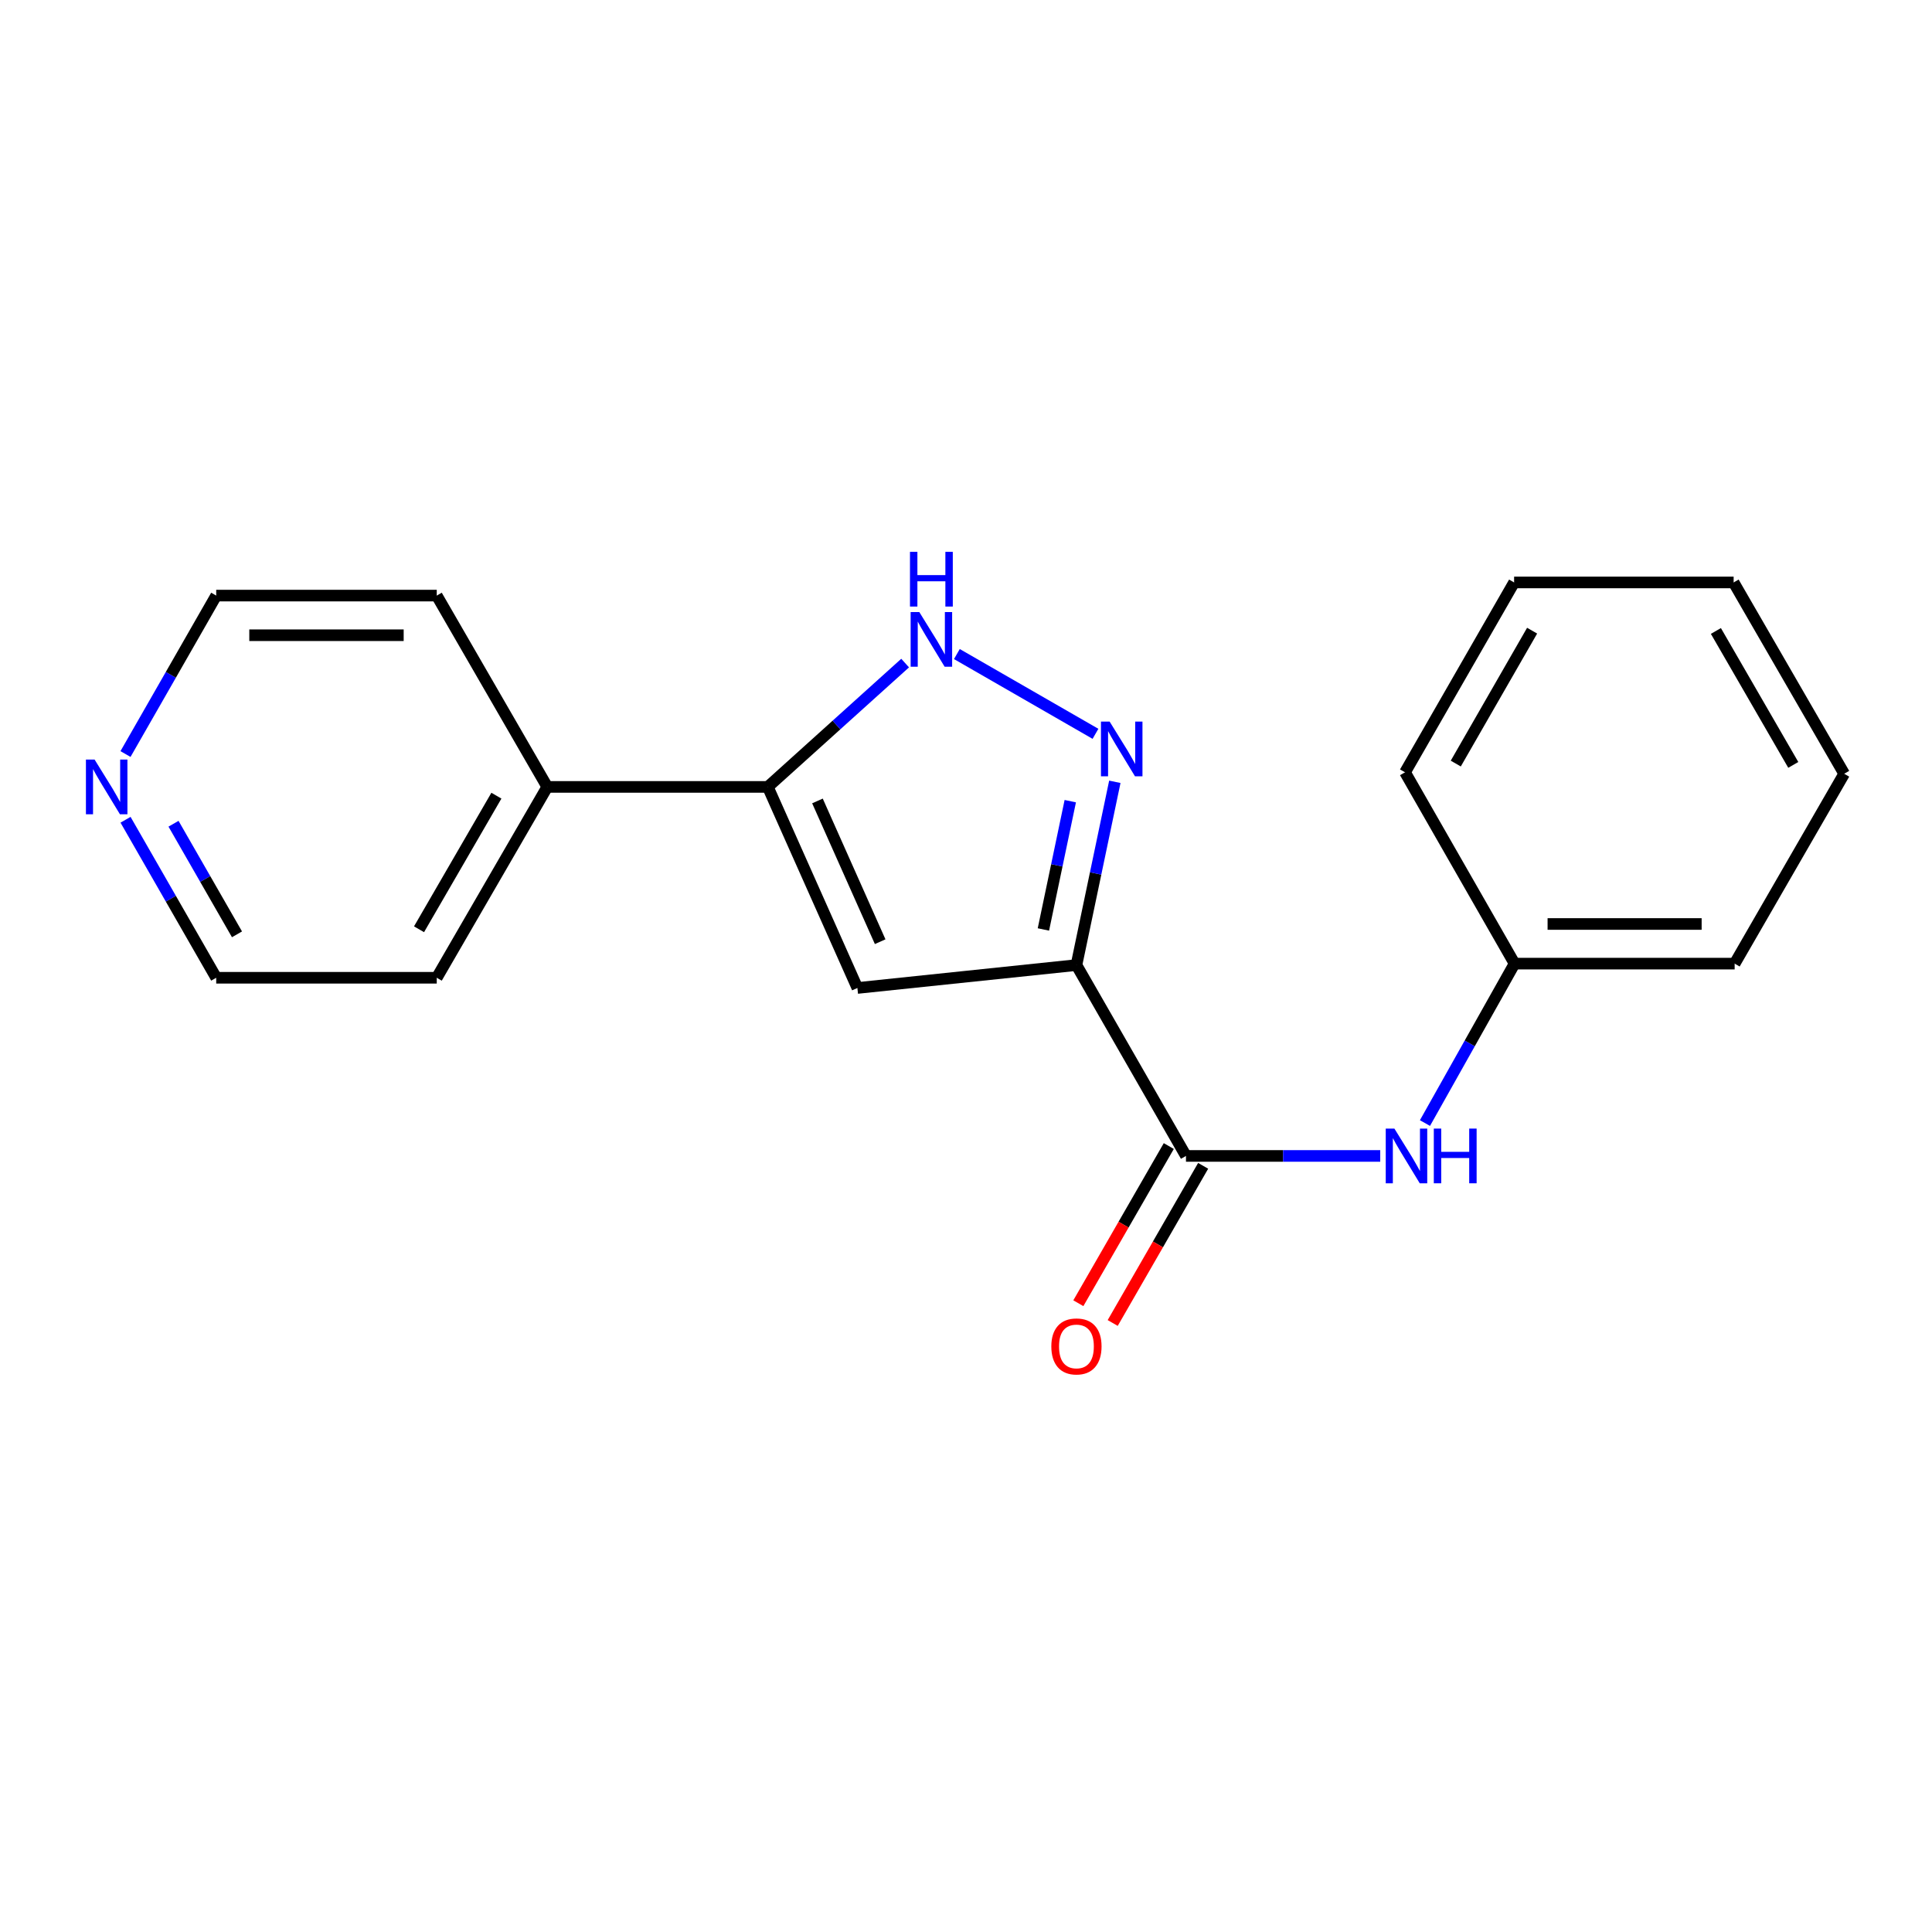 <?xml version='1.0' encoding='iso-8859-1'?>
<svg version='1.1' baseProfile='full'
              xmlns='http://www.w3.org/2000/svg'
                      xmlns:rdkit='http://www.rdkit.org/xml'
                      xmlns:xlink='http://www.w3.org/1999/xlink'
                  xml:space='preserve'
width='1000px' height='1000px' viewBox='0 0 1000 1000'>
<!-- END OF HEADER -->
<rect style='opacity:1.0;fill:#FFFFFF;stroke:none' width='1000' height='1000' x='0' y='0'> </rect>
<path class='bond-0' d='M 557.164,499.524 L 567.099,452.091' style='fill:none;fill-rule:evenodd;stroke:#000000;stroke-width:6px;stroke-linecap:butt;stroke-linejoin:miter;stroke-opacity:1' />
<path class='bond-0' d='M 567.099,452.091 L 577.034,404.659' style='fill:none;fill-rule:evenodd;stroke:#0000FF;stroke-width:6px;stroke-linecap:butt;stroke-linejoin:miter;stroke-opacity:1' />
<path class='bond-0' d='M 540.064,481.088 L 547.018,447.885' style='fill:none;fill-rule:evenodd;stroke:#000000;stroke-width:6px;stroke-linecap:butt;stroke-linejoin:miter;stroke-opacity:1' />
<path class='bond-0' d='M 547.018,447.885 L 553.973,414.683' style='fill:none;fill-rule:evenodd;stroke:#0000FF;stroke-width:6px;stroke-linecap:butt;stroke-linejoin:miter;stroke-opacity:1' />
<path class='bond-1' d='M 557.164,499.524 L 443.788,511.378' style='fill:none;fill-rule:evenodd;stroke:#000000;stroke-width:6px;stroke-linecap:butt;stroke-linejoin:miter;stroke-opacity:1' />
<path class='bond-4' d='M 557.164,499.524 L 613.858,598.311' style='fill:none;fill-rule:evenodd;stroke:#000000;stroke-width:6px;stroke-linecap:butt;stroke-linejoin:miter;stroke-opacity:1' />
<path class='bond-3' d='M 567.017,379.825 L 495.275,338.538' style='fill:none;fill-rule:evenodd;stroke:#0000FF;stroke-width:6px;stroke-linecap:butt;stroke-linejoin:miter;stroke-opacity:1' />
<path class='bond-2' d='M 443.788,511.378 L 397.421,407.303' style='fill:none;fill-rule:evenodd;stroke:#000000;stroke-width:6px;stroke-linecap:butt;stroke-linejoin:miter;stroke-opacity:1' />
<path class='bond-2' d='M 455.573,487.418 L 423.116,414.565' style='fill:none;fill-rule:evenodd;stroke:#000000;stroke-width:6px;stroke-linecap:butt;stroke-linejoin:miter;stroke-opacity:1' />
<path class='bond-7' d='M 397.421,407.303 L 283.269,407.303' style='fill:none;fill-rule:evenodd;stroke:#000000;stroke-width:6px;stroke-linecap:butt;stroke-linejoin:miter;stroke-opacity:1' />
<path class='bond-19' d='M 397.421,407.303 L 432.958,375.253' style='fill:none;fill-rule:evenodd;stroke:#000000;stroke-width:6px;stroke-linecap:butt;stroke-linejoin:miter;stroke-opacity:1' />
<path class='bond-19' d='M 432.958,375.253 L 468.495,343.204' style='fill:none;fill-rule:evenodd;stroke:#0000FF;stroke-width:6px;stroke-linecap:butt;stroke-linejoin:miter;stroke-opacity:1' />
<path class='bond-5' d='M 613.858,598.311 L 664.131,598.311' style='fill:none;fill-rule:evenodd;stroke:#000000;stroke-width:6px;stroke-linecap:butt;stroke-linejoin:miter;stroke-opacity:1' />
<path class='bond-5' d='M 664.131,598.311 L 714.404,598.311' style='fill:none;fill-rule:evenodd;stroke:#0000FF;stroke-width:6px;stroke-linecap:butt;stroke-linejoin:miter;stroke-opacity:1' />
<path class='bond-6' d='M 604.967,593.194 L 581.558,633.87' style='fill:none;fill-rule:evenodd;stroke:#000000;stroke-width:6px;stroke-linecap:butt;stroke-linejoin:miter;stroke-opacity:1' />
<path class='bond-6' d='M 581.558,633.87 L 558.149,674.546' style='fill:none;fill-rule:evenodd;stroke:#FF0000;stroke-width:6px;stroke-linecap:butt;stroke-linejoin:miter;stroke-opacity:1' />
<path class='bond-6' d='M 622.749,603.428 L 599.34,644.104' style='fill:none;fill-rule:evenodd;stroke:#000000;stroke-width:6px;stroke-linecap:butt;stroke-linejoin:miter;stroke-opacity:1' />
<path class='bond-6' d='M 599.34,644.104 L 575.931,684.779' style='fill:none;fill-rule:evenodd;stroke:#FF0000;stroke-width:6px;stroke-linecap:butt;stroke-linejoin:miter;stroke-opacity:1' />
<path class='bond-9' d='M 737.56,581.296 L 760.75,540.034' style='fill:none;fill-rule:evenodd;stroke:#0000FF;stroke-width:6px;stroke-linecap:butt;stroke-linejoin:miter;stroke-opacity:1' />
<path class='bond-9' d='M 760.75,540.034 L 783.94,498.772' style='fill:none;fill-rule:evenodd;stroke:#000000;stroke-width:6px;stroke-linecap:butt;stroke-linejoin:miter;stroke-opacity:1' />
<path class='bond-12' d='M 283.269,407.303 L 226.062,308.276' style='fill:none;fill-rule:evenodd;stroke:#000000;stroke-width:6px;stroke-linecap:butt;stroke-linejoin:miter;stroke-opacity:1' />
<path class='bond-13' d='M 283.269,407.303 L 226.062,506.089' style='fill:none;fill-rule:evenodd;stroke:#000000;stroke-width:6px;stroke-linecap:butt;stroke-linejoin:miter;stroke-opacity:1' />
<path class='bond-13' d='M 256.934,411.839 L 216.889,480.99' style='fill:none;fill-rule:evenodd;stroke:#000000;stroke-width:6px;stroke-linecap:butt;stroke-linejoin:miter;stroke-opacity:1' />
<path class='bond-8' d='M 64.978,424.31 L 88.444,465.2' style='fill:none;fill-rule:evenodd;stroke:#0000FF;stroke-width:6px;stroke-linecap:butt;stroke-linejoin:miter;stroke-opacity:1' />
<path class='bond-8' d='M 88.444,465.2 L 111.911,506.089' style='fill:none;fill-rule:evenodd;stroke:#000000;stroke-width:6px;stroke-linecap:butt;stroke-linejoin:miter;stroke-opacity:1' />
<path class='bond-8' d='M 89.812,426.365 L 106.239,454.988' style='fill:none;fill-rule:evenodd;stroke:#0000FF;stroke-width:6px;stroke-linecap:butt;stroke-linejoin:miter;stroke-opacity:1' />
<path class='bond-8' d='M 106.239,454.988 L 122.665,483.61' style='fill:none;fill-rule:evenodd;stroke:#000000;stroke-width:6px;stroke-linecap:butt;stroke-linejoin:miter;stroke-opacity:1' />
<path class='bond-20' d='M 64.957,390.29 L 88.434,349.283' style='fill:none;fill-rule:evenodd;stroke:#0000FF;stroke-width:6px;stroke-linecap:butt;stroke-linejoin:miter;stroke-opacity:1' />
<path class='bond-20' d='M 88.434,349.283 L 111.911,308.276' style='fill:none;fill-rule:evenodd;stroke:#000000;stroke-width:6px;stroke-linecap:butt;stroke-linejoin:miter;stroke-opacity:1' />
<path class='bond-14' d='M 783.94,498.772 L 897.852,498.772' style='fill:none;fill-rule:evenodd;stroke:#000000;stroke-width:6px;stroke-linecap:butt;stroke-linejoin:miter;stroke-opacity:1' />
<path class='bond-14' d='M 801.026,478.255 L 880.765,478.255' style='fill:none;fill-rule:evenodd;stroke:#000000;stroke-width:6px;stroke-linecap:butt;stroke-linejoin:miter;stroke-opacity:1' />
<path class='bond-15' d='M 783.94,498.772 L 727.246,399.746' style='fill:none;fill-rule:evenodd;stroke:#000000;stroke-width:6px;stroke-linecap:butt;stroke-linejoin:miter;stroke-opacity:1' />
<path class='bond-10' d='M 111.911,308.276 L 226.062,308.276' style='fill:none;fill-rule:evenodd;stroke:#000000;stroke-width:6px;stroke-linecap:butt;stroke-linejoin:miter;stroke-opacity:1' />
<path class='bond-10' d='M 129.034,328.793 L 208.94,328.793' style='fill:none;fill-rule:evenodd;stroke:#000000;stroke-width:6px;stroke-linecap:butt;stroke-linejoin:miter;stroke-opacity:1' />
<path class='bond-11' d='M 111.911,506.089 L 226.062,506.089' style='fill:none;fill-rule:evenodd;stroke:#000000;stroke-width:6px;stroke-linecap:butt;stroke-linejoin:miter;stroke-opacity:1' />
<path class='bond-16' d='M 897.852,498.772 L 954.545,400.498' style='fill:none;fill-rule:evenodd;stroke:#000000;stroke-width:6px;stroke-linecap:butt;stroke-linejoin:miter;stroke-opacity:1' />
<path class='bond-17' d='M 727.246,399.746 L 783.7,301.472' style='fill:none;fill-rule:evenodd;stroke:#000000;stroke-width:6px;stroke-linecap:butt;stroke-linejoin:miter;stroke-opacity:1' />
<path class='bond-17' d='M 753.504,395.224 L 793.022,326.433' style='fill:none;fill-rule:evenodd;stroke:#000000;stroke-width:6px;stroke-linecap:butt;stroke-linejoin:miter;stroke-opacity:1' />
<path class='bond-21' d='M 954.545,400.498 L 897.327,301.472' style='fill:none;fill-rule:evenodd;stroke:#000000;stroke-width:6px;stroke-linecap:butt;stroke-linejoin:miter;stroke-opacity:1' />
<path class='bond-21' d='M 928.198,395.908 L 888.146,326.59' style='fill:none;fill-rule:evenodd;stroke:#000000;stroke-width:6px;stroke-linecap:butt;stroke-linejoin:miter;stroke-opacity:1' />
<path class='bond-18' d='M 783.7,301.472 L 897.327,301.472' style='fill:none;fill-rule:evenodd;stroke:#000000;stroke-width:6px;stroke-linecap:butt;stroke-linejoin:miter;stroke-opacity:1' />
<path  class='atom-1' d='M 574.338 373.481
L 583.618 388.481
Q 584.538 389.961, 586.018 392.641
Q 587.498 395.321, 587.578 395.481
L 587.578 373.481
L 591.338 373.481
L 591.338 401.801
L 587.458 401.801
L 577.498 385.401
Q 576.338 383.481, 575.098 381.281
Q 573.898 379.081, 573.538 378.401
L 573.538 401.801
L 569.858 401.801
L 569.858 373.481
L 574.338 373.481
' fill='#0000FF'/>
<path  class='atom-4' d='M 475.825 316.787
L 485.105 331.787
Q 486.025 333.267, 487.505 335.947
Q 488.985 338.627, 489.065 338.787
L 489.065 316.787
L 492.825 316.787
L 492.825 345.107
L 488.945 345.107
L 478.985 328.707
Q 477.825 326.787, 476.585 324.587
Q 475.385 322.387, 475.025 321.707
L 475.025 345.107
L 471.345 345.107
L 471.345 316.787
L 475.825 316.787
' fill='#0000FF'/>
<path  class='atom-4' d='M 471.005 285.635
L 474.845 285.635
L 474.845 297.675
L 489.325 297.675
L 489.325 285.635
L 493.165 285.635
L 493.165 313.955
L 489.325 313.955
L 489.325 300.875
L 474.845 300.875
L 474.845 313.955
L 471.005 313.955
L 471.005 285.635
' fill='#0000FF'/>
<path  class='atom-6' d='M 721.738 584.151
L 731.018 599.151
Q 731.938 600.631, 733.418 603.311
Q 734.898 605.991, 734.978 606.151
L 734.978 584.151
L 738.738 584.151
L 738.738 612.471
L 734.858 612.471
L 724.898 596.071
Q 723.738 594.151, 722.498 591.951
Q 721.298 589.751, 720.938 589.071
L 720.938 612.471
L 717.258 612.471
L 717.258 584.151
L 721.738 584.151
' fill='#0000FF'/>
<path  class='atom-6' d='M 742.138 584.151
L 745.978 584.151
L 745.978 596.191
L 760.458 596.191
L 760.458 584.151
L 764.298 584.151
L 764.298 612.471
L 760.458 612.471
L 760.458 599.391
L 745.978 599.391
L 745.978 612.471
L 742.138 612.471
L 742.138 584.151
' fill='#0000FF'/>
<path  class='atom-7' d='M 544.164 696.904
Q 544.164 690.104, 547.524 686.304
Q 550.884 682.504, 557.164 682.504
Q 563.444 682.504, 566.804 686.304
Q 570.164 690.104, 570.164 696.904
Q 570.164 703.784, 566.764 707.704
Q 563.364 711.584, 557.164 711.584
Q 550.924 711.584, 547.524 707.704
Q 544.164 703.824, 544.164 696.904
M 557.164 708.384
Q 561.484 708.384, 563.804 705.504
Q 566.164 702.584, 566.164 696.904
Q 566.164 691.344, 563.804 688.544
Q 561.484 685.704, 557.164 685.704
Q 552.844 685.704, 550.484 688.504
Q 548.164 691.304, 548.164 696.904
Q 548.164 702.624, 550.484 705.504
Q 552.844 708.384, 557.164 708.384
' fill='#FF0000'/>
<path  class='atom-9' d='M 48.957 393.143
L 58.237 408.143
Q 59.157 409.623, 60.637 412.303
Q 62.117 414.983, 62.197 415.143
L 62.197 393.143
L 65.957 393.143
L 65.957 421.463
L 62.077 421.463
L 52.117 405.063
Q 50.957 403.143, 49.717 400.943
Q 48.517 398.743, 48.157 398.063
L 48.157 421.463
L 44.477 421.463
L 44.477 393.143
L 48.957 393.143
' fill='#0000FF'/>
</svg>
